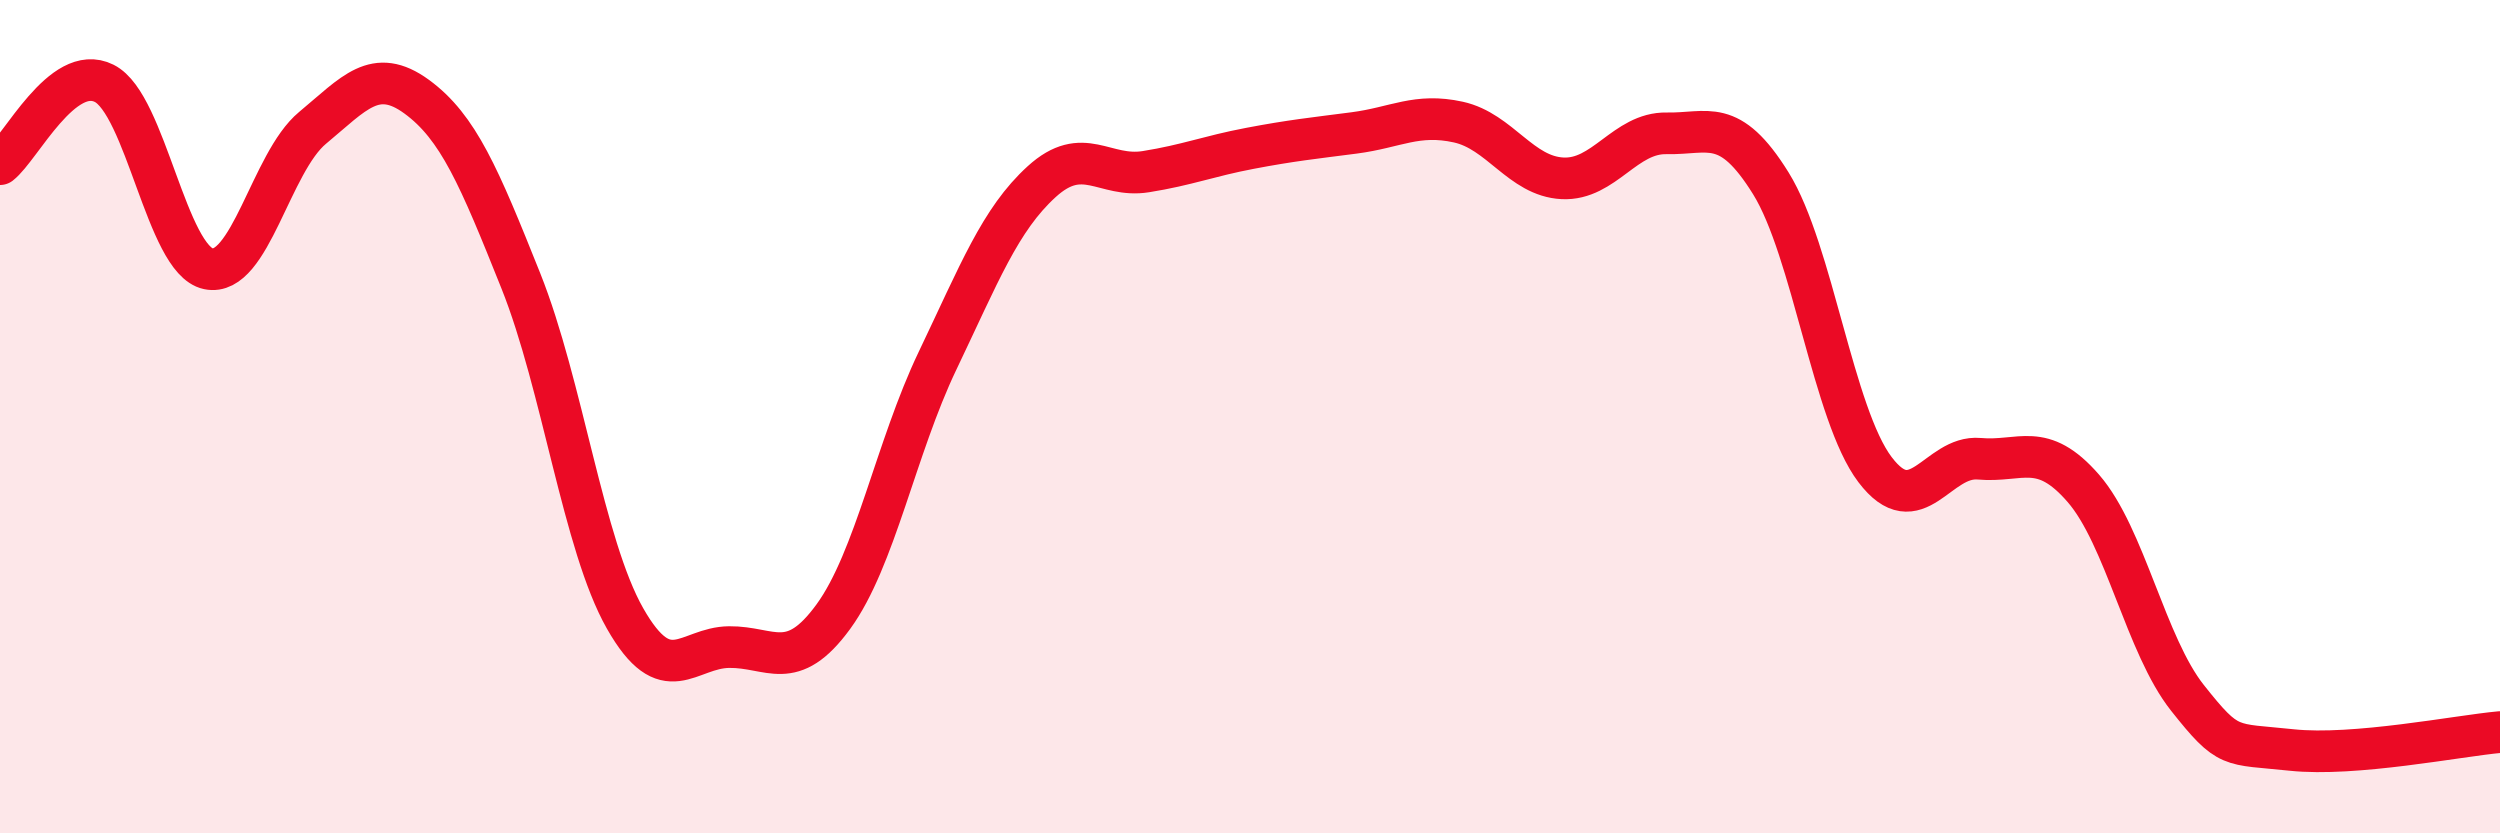 
    <svg width="60" height="20" viewBox="0 0 60 20" xmlns="http://www.w3.org/2000/svg">
      <path
        d="M 0,3.94 C 0.5,3.55 1.5,1.5 2.5,2 C 3.5,2.5 4,6.24 5,6.45 C 6,6.66 6.5,3.9 7.5,3.07 C 8.5,2.24 9,1.59 10,2.32 C 11,3.05 11.5,4.24 12.5,6.74 C 13.5,9.24 14,13.08 15,14.84 C 16,16.6 16.5,15.54 17.5,15.53 C 18.5,15.52 19,16.17 20,14.8 C 21,13.43 21.5,10.75 22.5,8.66 C 23.5,6.57 24,5.27 25,4.36 C 26,3.45 26.5,4.28 27.5,4.12 C 28.5,3.96 29,3.75 30,3.56 C 31,3.37 31.5,3.32 32.5,3.19 C 33.5,3.06 34,2.71 35,2.93 C 36,3.15 36.5,4.23 37.5,4.28 C 38.5,4.33 39,3.18 40,3.2 C 41,3.22 41.5,2.79 42.5,4.4 C 43.5,6.01 44,9.95 45,11.27 C 46,12.59 46.5,10.92 47.5,11.01 C 48.5,11.1 49,10.57 50,11.72 C 51,12.87 51.5,15.49 52.5,16.75 C 53.5,18.01 53.5,17.84 55,18 C 56.5,18.16 59,17.66 60,17.57L60 20L0 20Z"
        fill="#EB0A25"
        opacity="0.1"
        stroke-linecap="round"
        stroke-linejoin="round"
      />
      <path
        d="M 0,3.94 C 0.5,3.55 1.5,1.5 2.5,2 C 3.5,2.5 4,6.24 5,6.45 C 6,6.66 6.5,3.9 7.5,3.07 C 8.5,2.24 9,1.59 10,2.32 C 11,3.05 11.5,4.24 12.5,6.74 C 13.5,9.24 14,13.08 15,14.84 C 16,16.6 16.5,15.54 17.5,15.53 C 18.5,15.52 19,16.17 20,14.8 C 21,13.43 21.5,10.75 22.5,8.66 C 23.5,6.57 24,5.27 25,4.36 C 26,3.45 26.5,4.28 27.5,4.12 C 28.5,3.96 29,3.75 30,3.56 C 31,3.37 31.5,3.32 32.5,3.19 C 33.5,3.06 34,2.71 35,2.93 C 36,3.15 36.5,4.23 37.5,4.28 C 38.5,4.33 39,3.18 40,3.2 C 41,3.22 41.5,2.79 42.5,4.4 C 43.5,6.01 44,9.95 45,11.27 C 46,12.59 46.5,10.92 47.5,11.01 C 48.5,11.1 49,10.57 50,11.72 C 51,12.87 51.5,15.49 52.5,16.75 C 53.5,18.01 53.5,17.84 55,18 C 56.5,18.16 59,17.66 60,17.57"
        stroke="#EB0A25"
        stroke-width="1"
        fill="none"
        stroke-linecap="round"
        stroke-linejoin="round"
      />
    </svg>
  